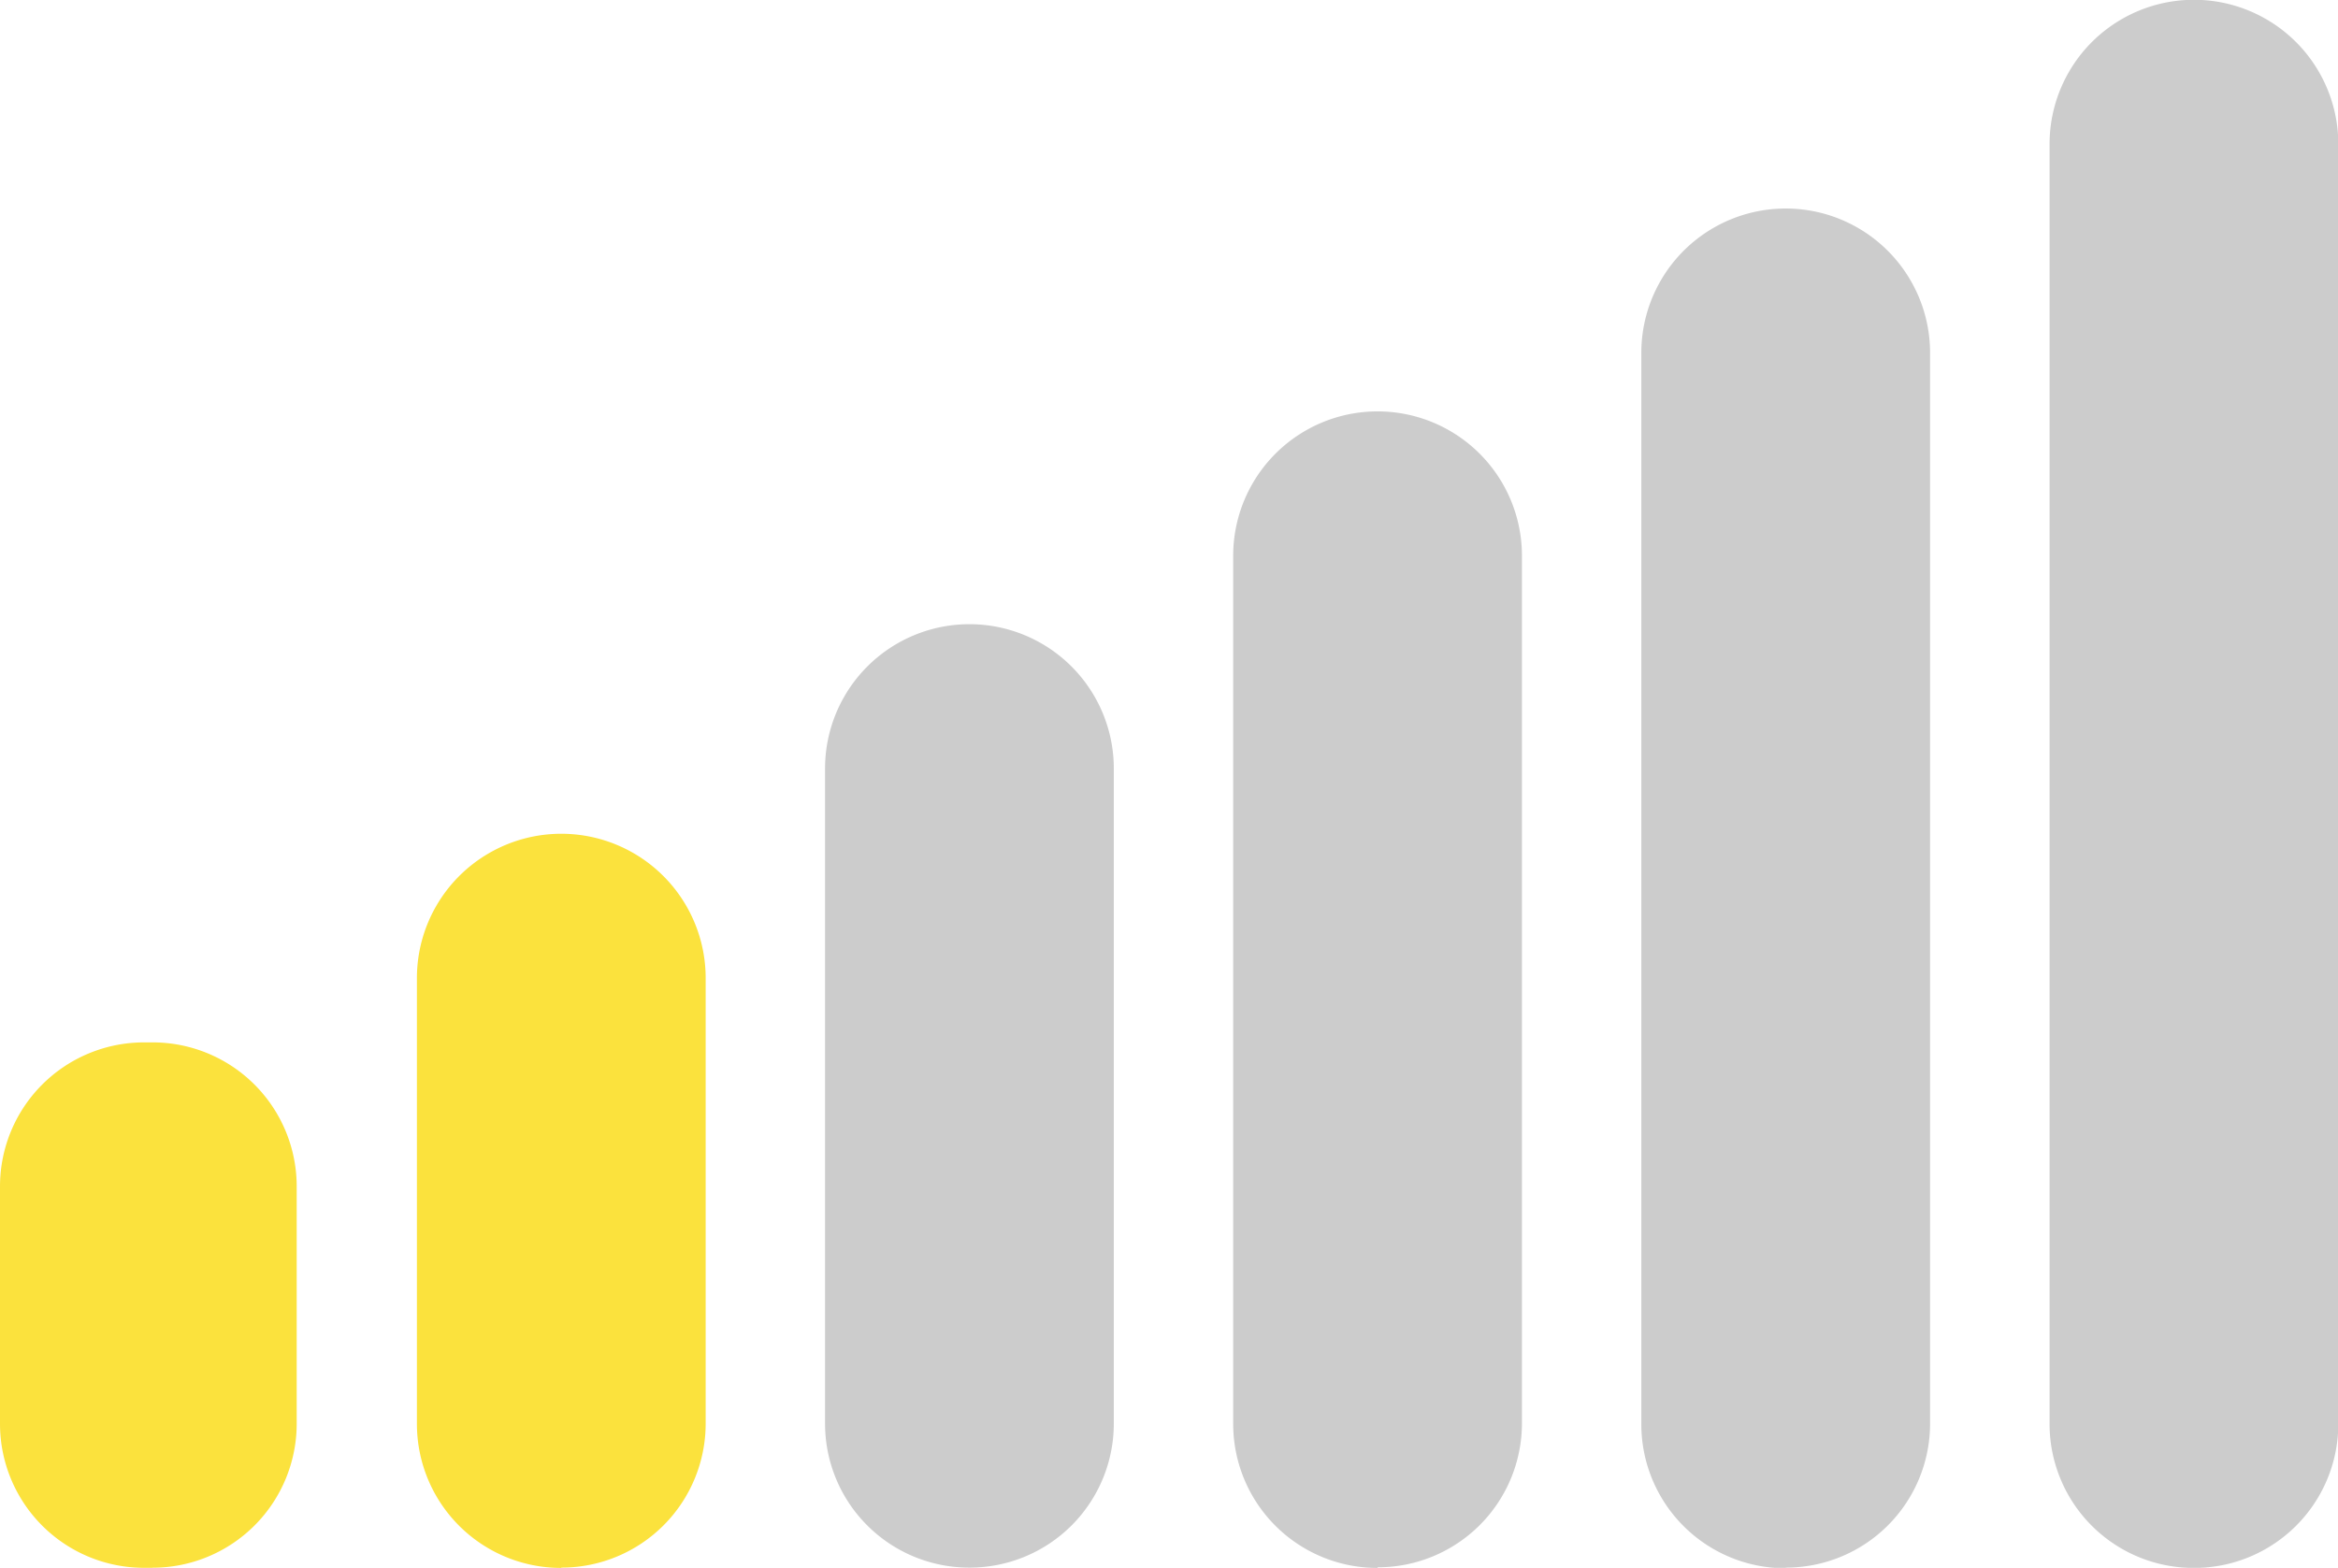 <svg xmlns="http://www.w3.org/2000/svg" xmlns:xlink="http://www.w3.org/1999/xlink" width="22.364" height="15" viewBox="0 0 22.364 15">
  <defs>
    <clipPath id="clip-path">
      <rect id="Rectangle_859" data-name="Rectangle 859" width="22.365" height="15" fill="none"/>
    </clipPath>
  </defs>
  <g id="Entry" clip-path="url(#clip-path)">
    <path id="Path_333" data-name="Path 333" d="M1.459,11.989H1.378A1.378,1.378,0,0,1,0,10.611V8.34A1.378,1.378,0,0,1,1.378,6.962h.081A1.378,1.378,0,0,1,2.838,8.34v2.27a1.378,1.378,0,0,1-1.378,1.378" transform="translate(0 3.011)" fill="#fbe23d"/>
    <path id="Path_334" data-name="Path 334" d="M4.163,12.591h0a1.378,1.378,0,0,1-1.378-1.378V6.948a1.381,1.381,0,1,1,2.762,0v4.262a1.378,1.378,0,0,1-1.378,1.378" transform="translate(1.203 2.41)" fill="#fbe23d"/>
    <path id="Path_335" data-name="Path 335" d="M6.888,13.194h0A1.378,1.378,0,0,1,5.51,11.816V5.549a1.381,1.381,0,1,1,2.762,0v6.267a1.378,1.378,0,0,1-1.378,1.378" transform="translate(2.382 1.804)" fill="#ccc"/>
    <path id="Path_336" data-name="Path 336" d="M9.614,13.811h0a1.378,1.378,0,0,1-1.378-1.378V4.127a1.381,1.381,0,0,1,2.762,0v8.3a1.378,1.378,0,0,1-1.378,1.378" transform="translate(3.56 1.19)" fill="#ccc"/>
    <path id="Path_337" data-name="Path 337" d="M12.339,14.4h0a1.378,1.378,0,0,1-1.378-1.378V2.772a1.381,1.381,0,0,1,2.762,0V13.016a1.378,1.378,0,0,1-1.378,1.378" transform="translate(4.739 0.604)" fill="#ccc"/>
    <path id="Path_338" data-name="Path 338" d="M15.065,15h0a1.378,1.378,0,0,1-1.378-1.378V1.378a1.381,1.381,0,0,1,2.762,0V13.621A1.378,1.378,0,0,1,15.07,15" transform="translate(5.918 0.001)" fill="#ccc"/>
  </g>
</svg>
